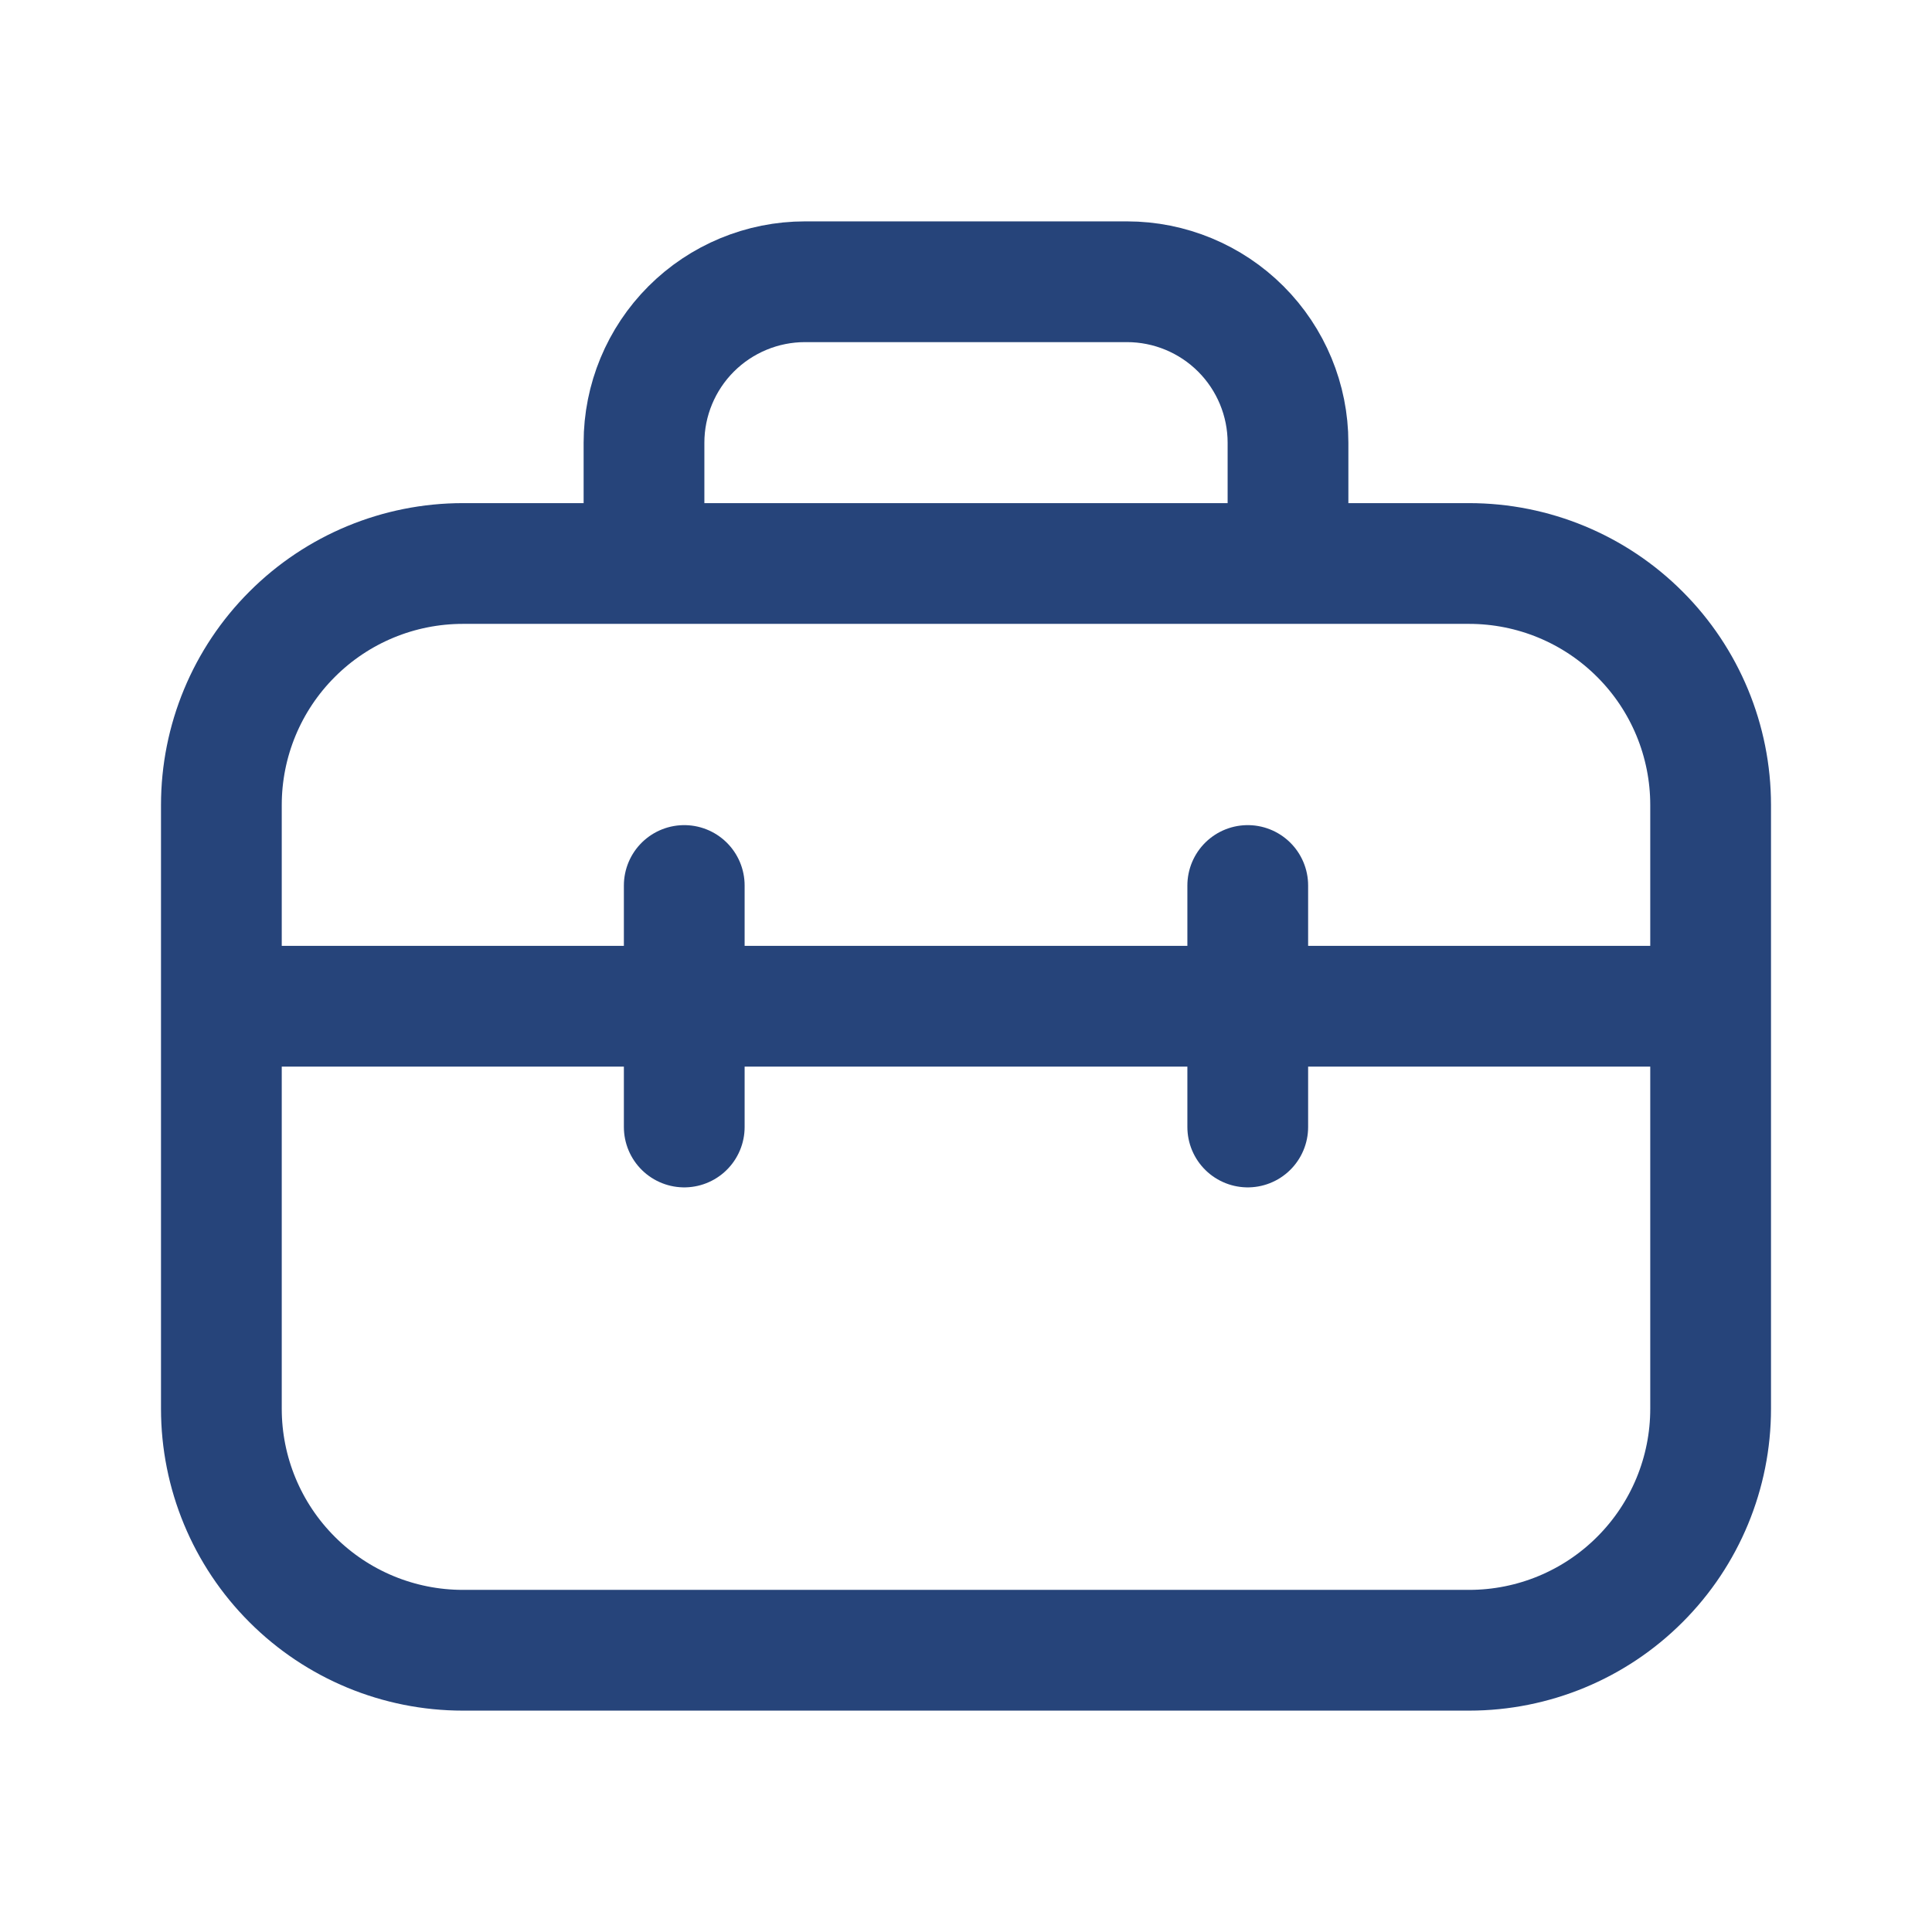 <?xml version="1.0" encoding="UTF-8"?> <svg xmlns="http://www.w3.org/2000/svg" width="24" height="24" viewBox="0 0 24 24" fill="none"><path d="M8.5 11V14M15.5 11V14M2.75 12.5H21.25M2.75 10C2.75 9.204 3.066 8.441 3.629 7.879C4.191 7.316 4.954 7 5.75 7H18.25C19.046 7 19.809 7.316 20.371 7.879C20.934 8.441 21.25 9.204 21.25 10V17.5C21.25 18.296 20.934 19.059 20.371 19.621C19.809 20.184 19.046 20.5 18.25 20.5H5.75C4.954 20.5 4.191 20.184 3.629 19.621C3.066 19.059 2.75 18.296 2.75 17.5V10ZM8 5.5C8 4.97 8.211 4.461 8.586 4.086C8.961 3.711 9.47 3.5 10 3.5H14C14.53 3.5 15.039 3.711 15.414 4.086C15.789 4.461 16 4.97 16 5.5V7H8V5.5Z" stroke="#26447A" stroke-width="1.5" stroke-linecap="round" stroke-linejoin="round"></path></svg> 